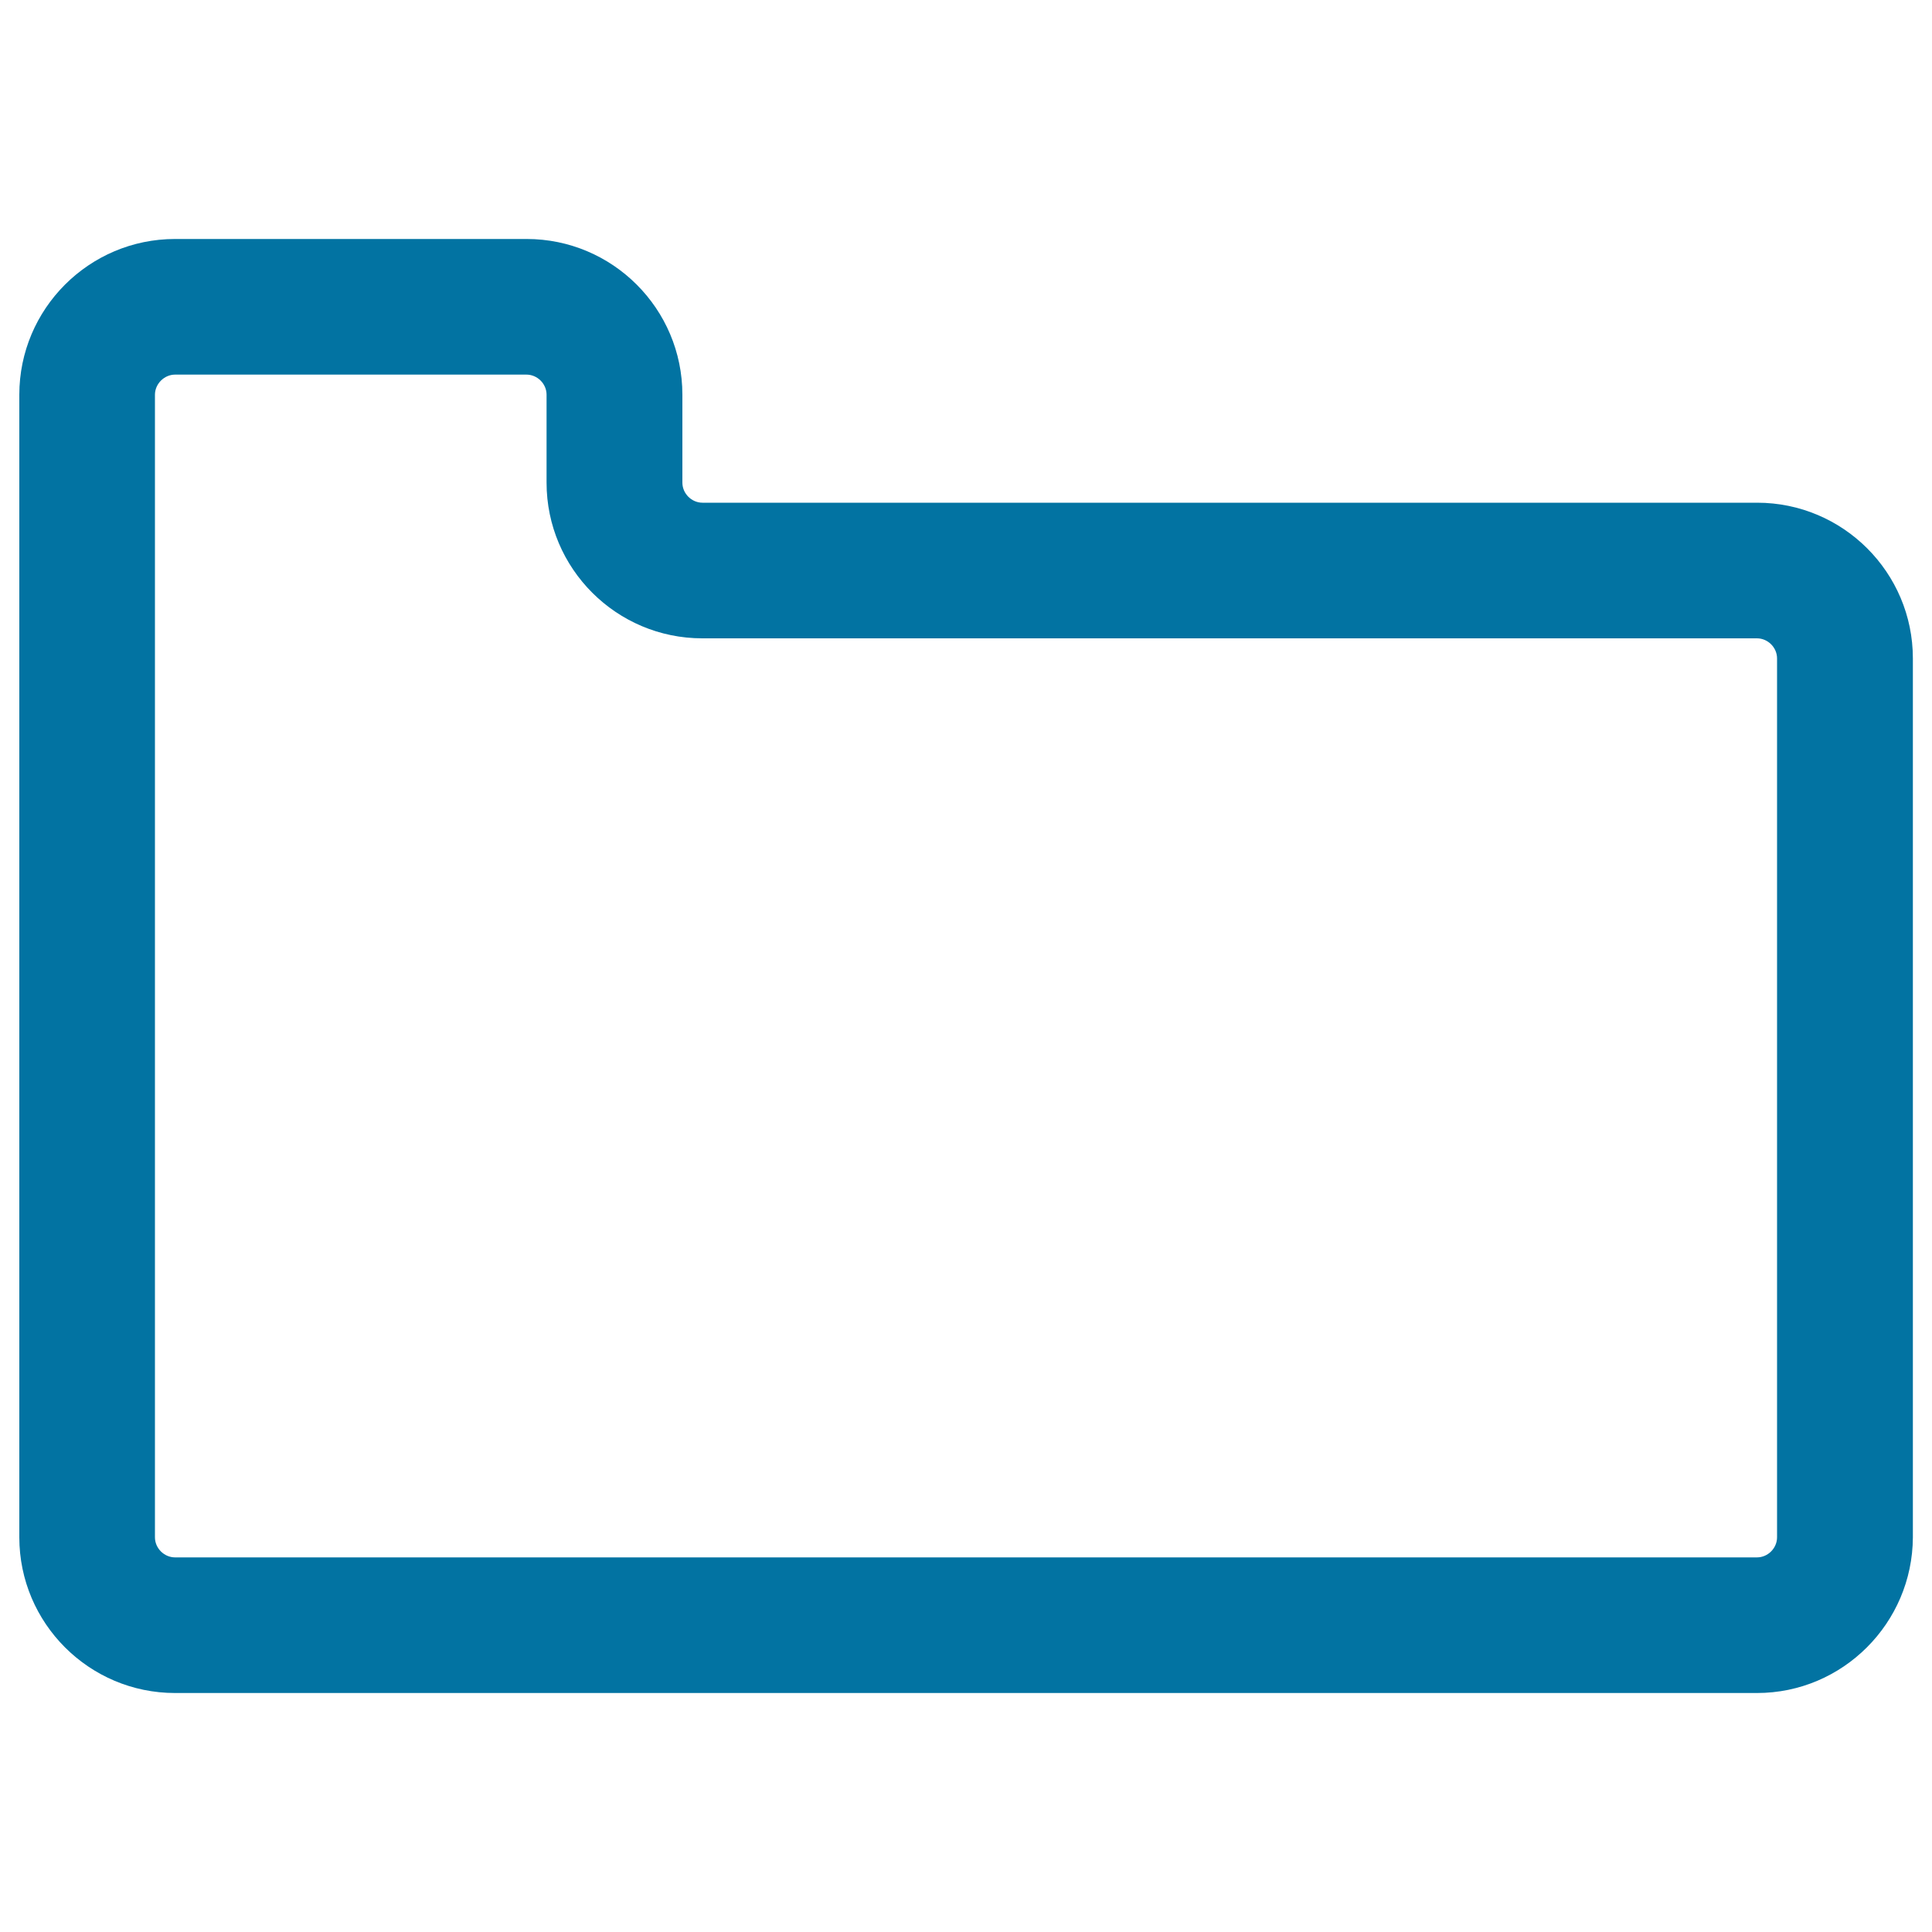 <svg xmlns="http://www.w3.org/2000/svg" viewBox="0 0 1000 1000" style="fill:#0273a2">
<title>White Folder Outline Interface Symbol SVG icon</title>
<g><g><path d="M909.4,876.3H90.6c-44.4,0-80.6-36.1-80.6-80.6V204.3c0-44.4,36.1-80.6,80.6-80.6h182c44.4,0,80.6,36.1,80.6,80.6v45.5c0,5.7,4.8,10.4,10.4,10.4h545.9c44.4,0,80.6,36.1,80.6,80.6v454.9C989.9,840.1,953.8,876.3,909.4,876.3z M90.6,193.9c-5.6,0-10.4,4.8-10.4,10.4v591.4c0,5.7,4.8,10.4,10.4,10.4h818.8c5.7,0,10.4-4.8,10.4-10.4V340.8c0-5.7-4.8-10.4-10.4-10.4H363.5c-44.4,0-80.6-36.1-80.6-80.6v-45.5c0-5.7-4.8-10.4-10.4-10.4H90.6z"/></g></g>
</svg>